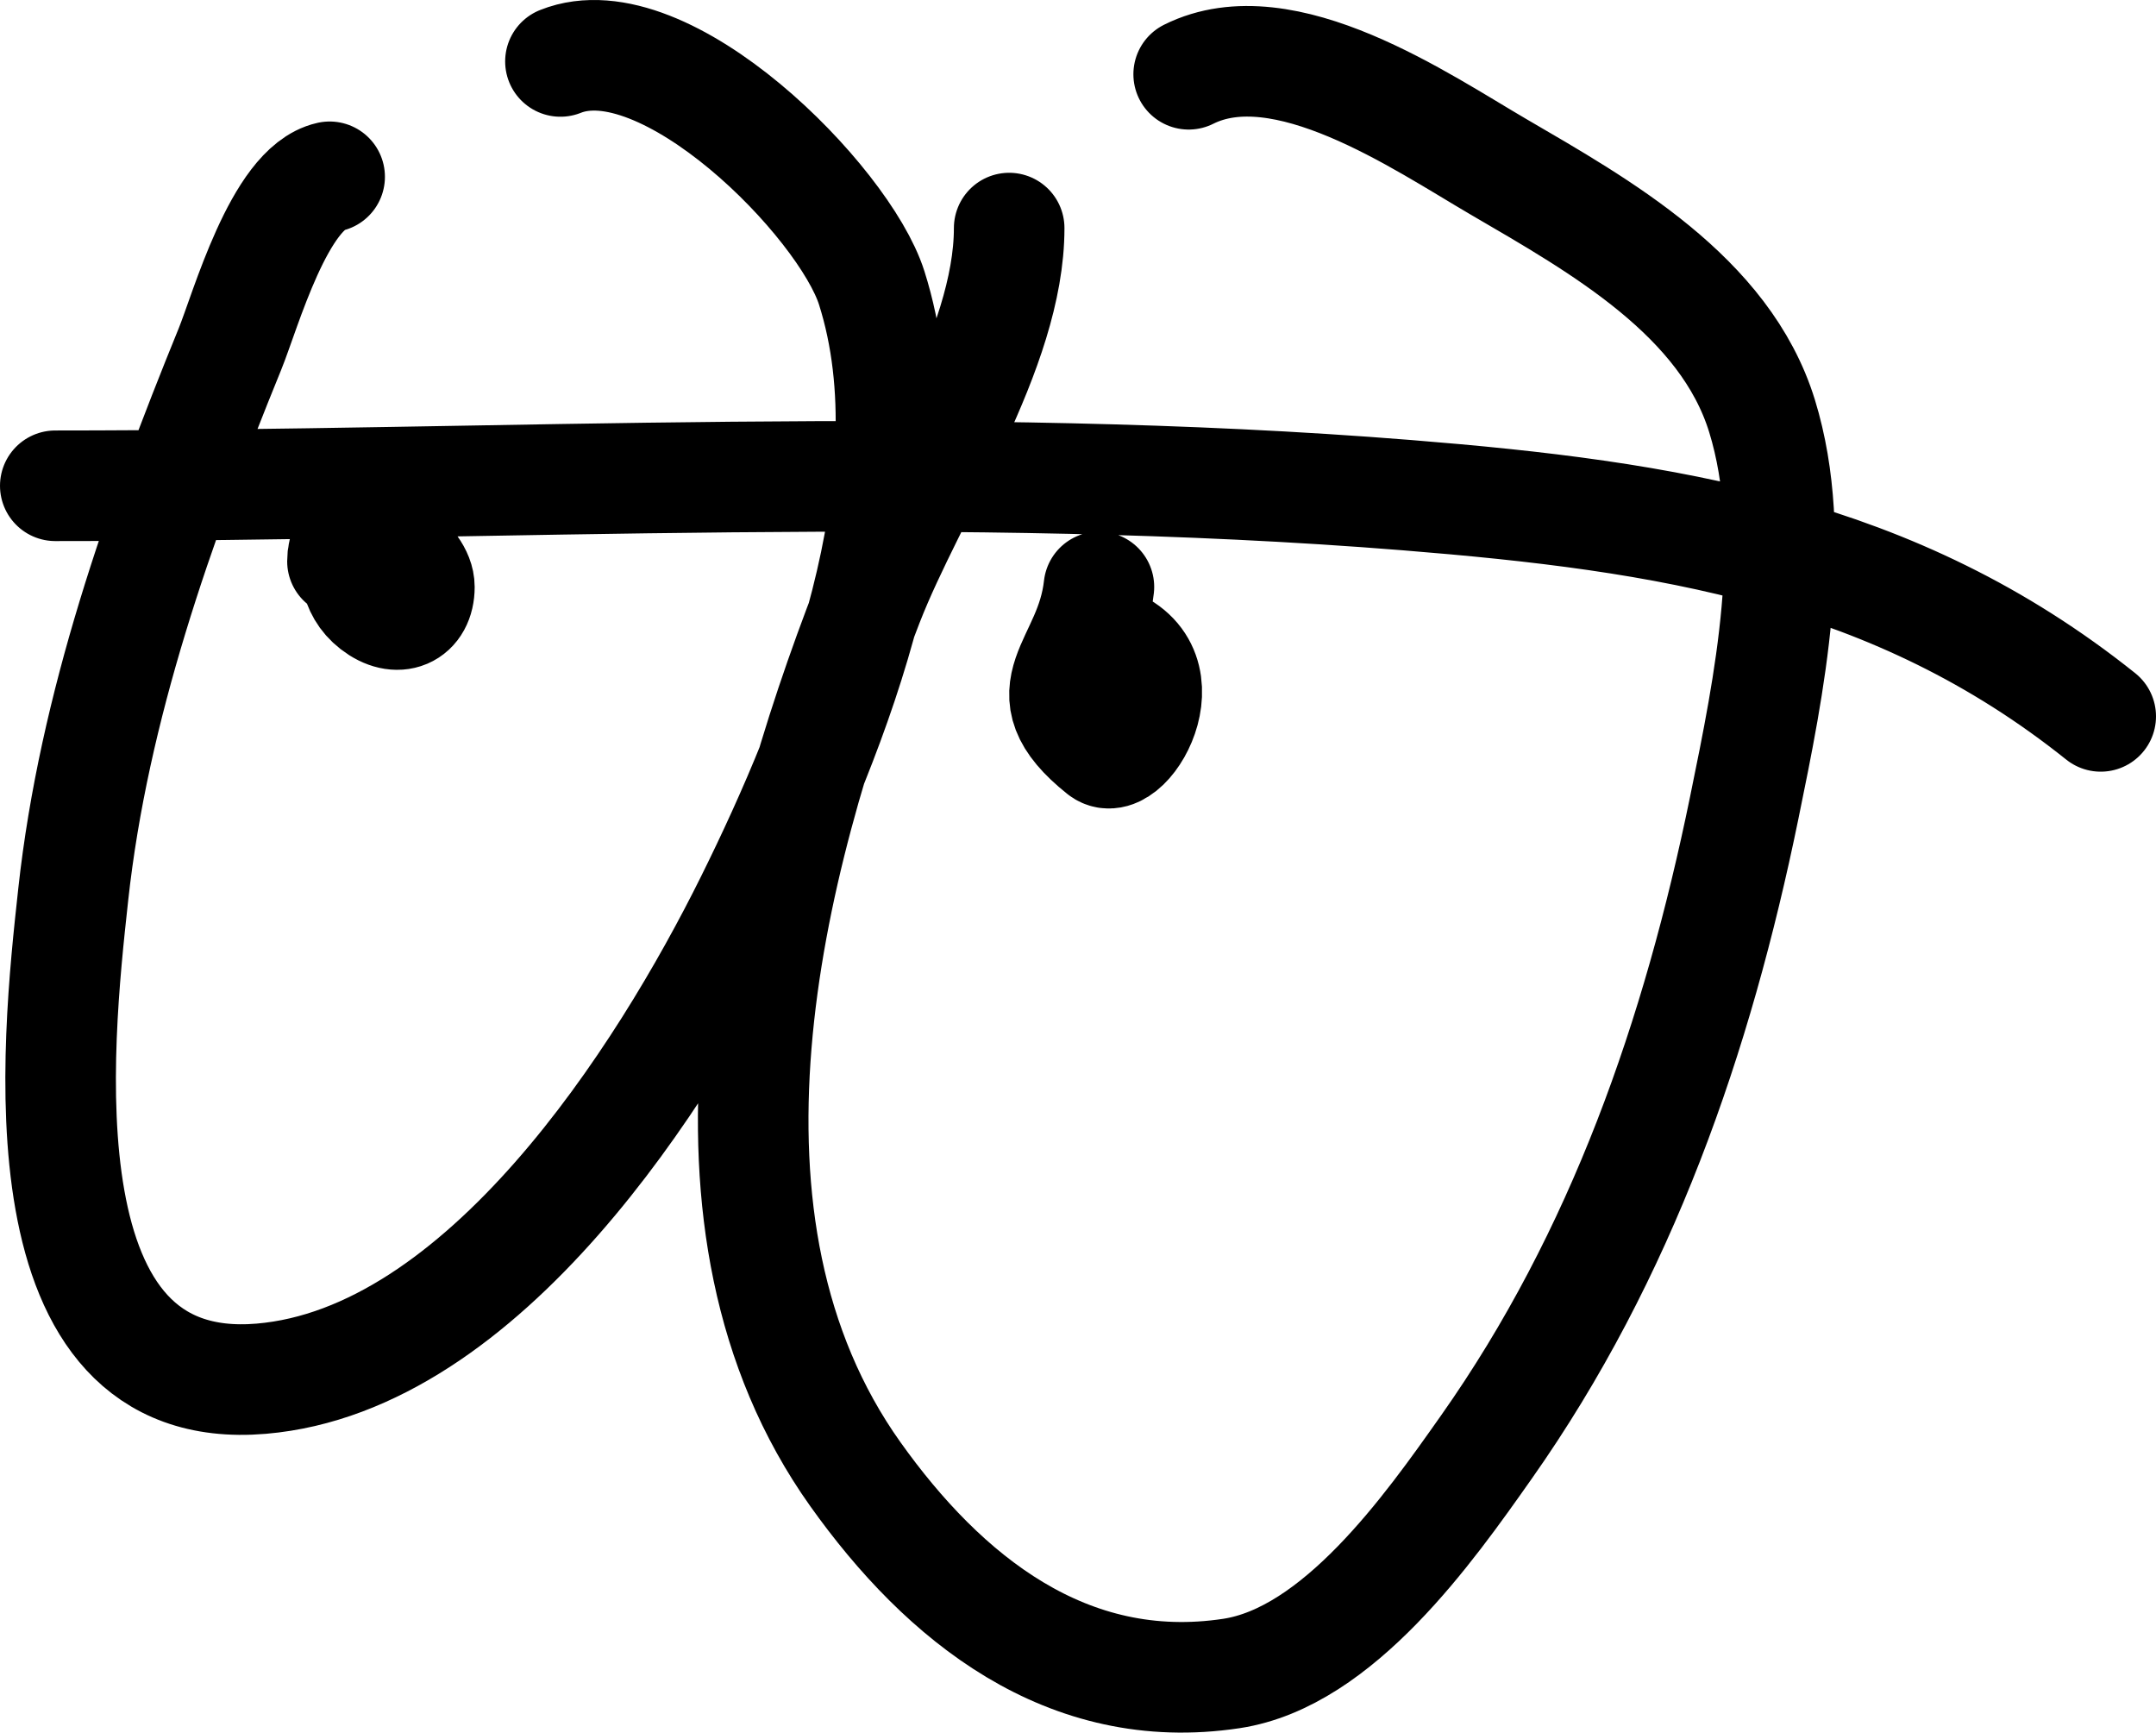 <svg width="117" height="94" viewBox="0 0 117 94" fill="none" xmlns="http://www.w3.org/2000/svg">
<path d="M17.889 9.592C15.168 10.196 13.316 16.885 12.478 18.94C8.619 28.405 5.087 38.343 3.974 48.531L3.965 48.615C3.095 56.577 0.98 75.922 14.178 74.8C26.249 73.773 36.008 58.408 40.733 48.879C45.297 39.676 50.65 26.163 47.305 15.618C45.809 10.904 36.076 1.07 30.413 3.333M54.765 12.374C54.765 18.992 49.454 26.673 47.111 32.693C41.526 47.047 36.761 66.412 46.416 79.977C51.21 86.713 57.906 92.141 66.825 90.793C72.624 89.917 77.557 82.916 80.622 78.567L80.663 78.509C88.005 68.09 92.113 56.217 94.656 43.819L94.669 43.753C96.016 37.181 97.657 29.182 95.622 22.572C93.616 16.056 86.82 12.258 81.32 9.051C77.145 6.617 69.67 1.449 64.506 4.029M19.28 28.366C19.28 28.674 19.266 28.986 19.253 29.296M19.253 29.296C19.197 30.628 19.158 31.941 20.324 32.847C21.575 33.82 22.759 33.287 22.759 31.843C22.759 30.504 20.432 28.915 19.253 29.296ZM19.253 29.296C18.852 29.426 18.584 29.782 18.584 30.452M59.635 31.843C59.15 36.201 55.591 37.371 59.789 40.728C61.173 41.834 64.598 35.865 59.635 34.625M3 26.355C27.282 26.355 52.126 24.919 76.351 26.864C90.489 28 102.814 29.923 114 38.866" stroke="black" stroke-width="6" stroke-linecap="round"/>
</svg>
